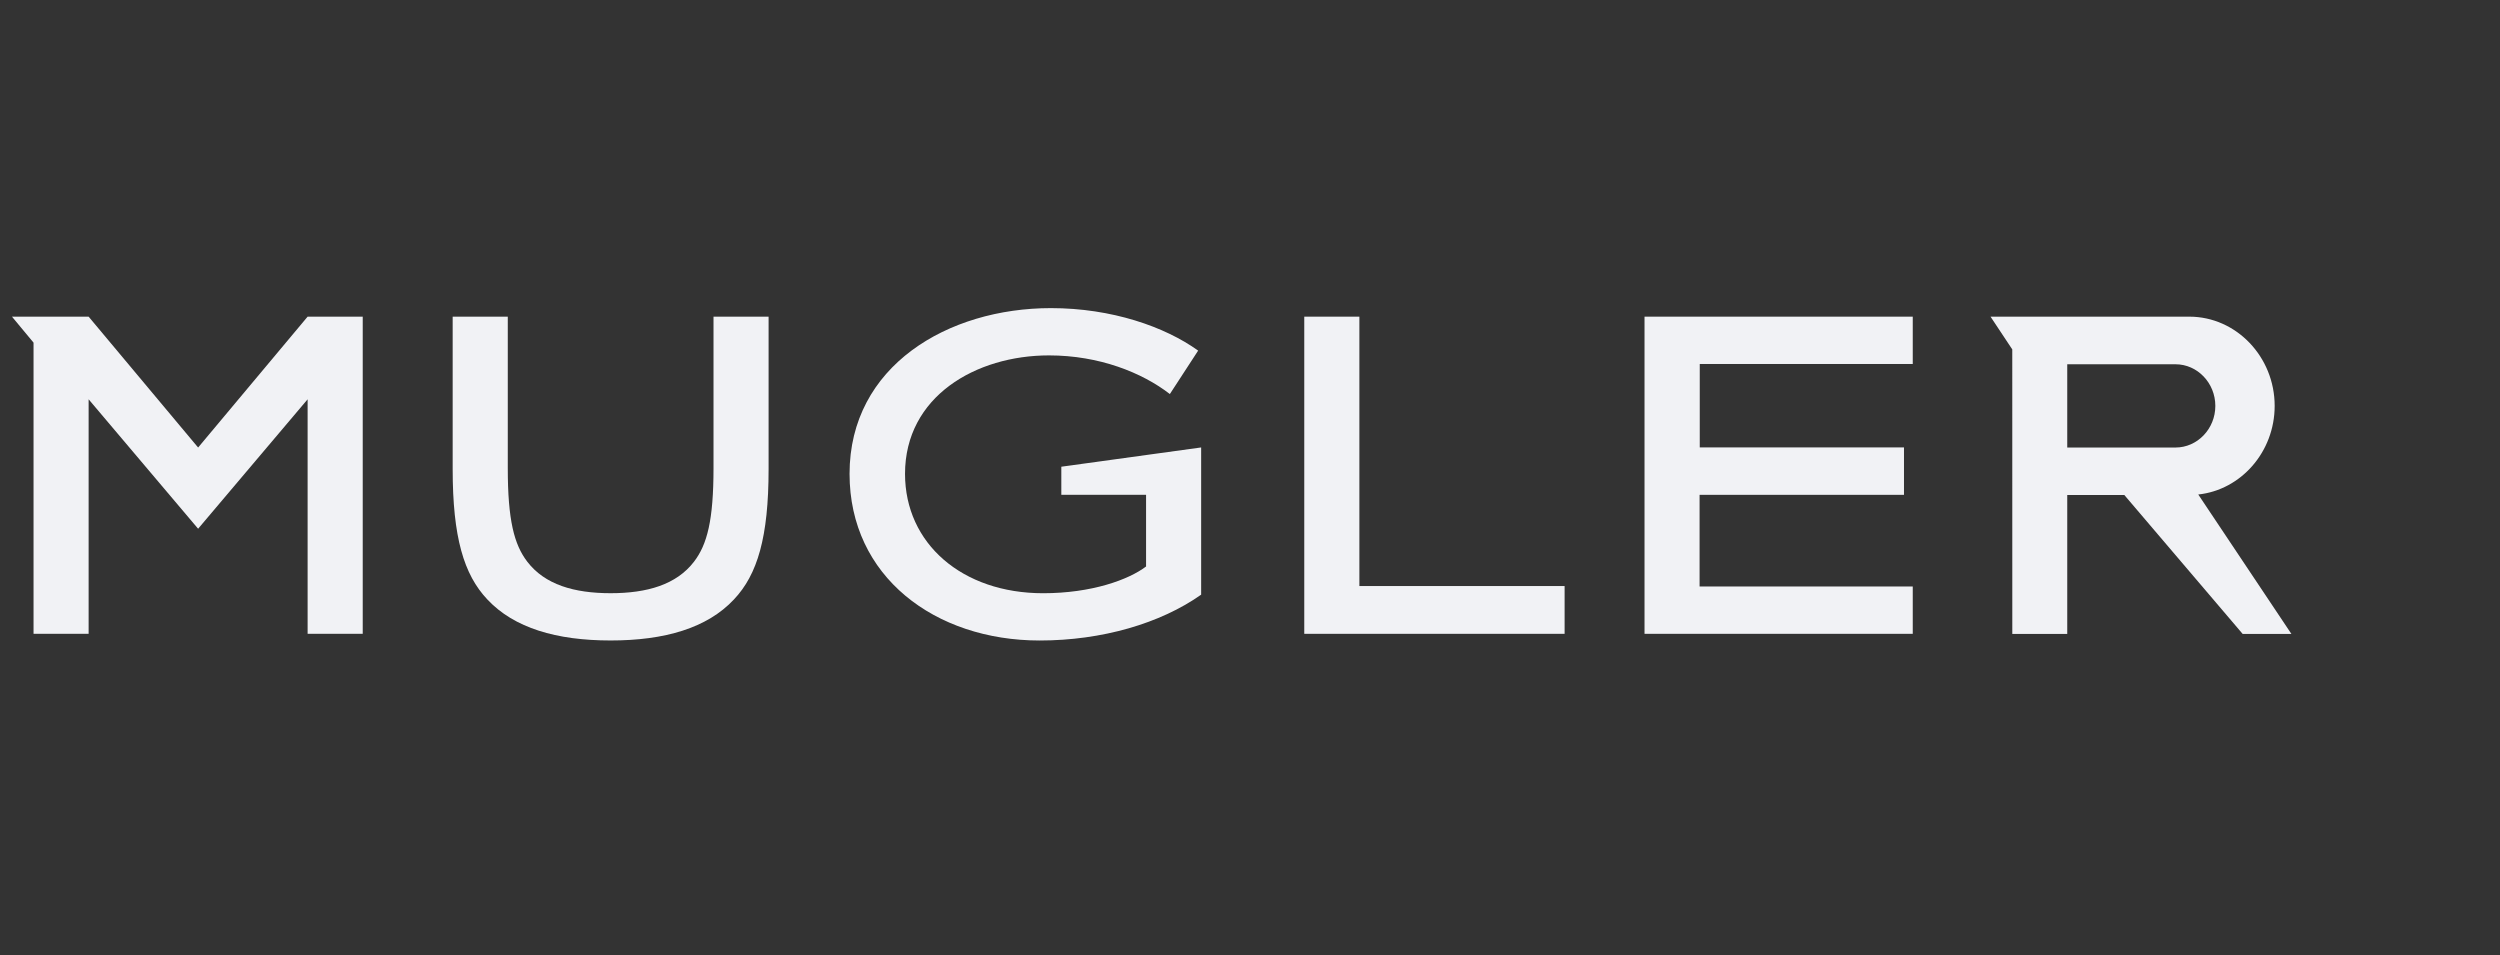 <svg width="89" height="34" viewBox="0 0 89 34" fill="none" xmlns="http://www.w3.org/2000/svg">
<rect x="0" y="0" width="89" height="34" fill="#333333" stroke="none"/>
<path d="M48.394 11.273H46.432V22.564H55.7V20.863H48.394V11.273Z" fill="#F1F2F5"/>
<path d="M25.401 16.663C25.401 18.517 25.176 19.384 24.707 19.996C24.082 20.812 23.041 21.118 21.739 21.118C20.437 21.118 19.396 20.812 18.771 19.996C18.303 19.384 18.077 18.517 18.077 16.663V11.273H16.115V16.698C16.115 19.129 16.514 20.455 17.348 21.339C18.303 22.359 19.812 22.801 21.739 22.801C23.666 22.801 25.176 22.359 26.13 21.339C26.964 20.455 27.362 19.129 27.362 16.698V11.273H25.401V16.663Z" fill="#F1F2F5"/>
<path d="M58.545 22.564H68.094V20.879H60.505V17.616H67.782V15.928H60.511V12.958H68.094V11.273H58.545V22.564Z" fill="#F1F2F5"/>
<path d="M42.761 21.17V15.929L37.783 16.615V17.616H40.8V20.167C40.172 20.643 38.853 21.119 37.135 21.119C34.254 21.119 32.219 19.351 32.219 16.869C32.219 14.114 34.74 12.652 37.343 12.652C39.13 12.652 40.658 13.263 41.647 14.028L42.654 12.482C41.474 11.632 39.581 10.969 37.413 10.969C33.75 10.969 30.244 13.025 30.244 16.869C30.244 20.524 33.281 22.802 37.013 22.802C39.235 22.802 41.318 22.19 42.761 21.17Z" fill="#F1F2F5"/>
<path d="M7.053 15.932L3.155 11.273H0.426L1.194 12.198V22.564H3.155V14.215L7.053 18.823L10.951 14.215V22.564H12.913V11.273H10.951L7.053 15.932Z" fill="#F1F2F5"/>
<path d="M73.594 12.968H77.448C78.228 12.968 78.866 13.635 78.866 14.45C78.866 15.266 78.228 15.932 77.448 15.932H73.594V12.968ZM71.638 22.568H73.594V17.621H75.625L79.839 22.568H81.574L78.258 17.604C79.781 17.442 80.978 16.085 80.978 14.45C80.978 12.703 79.61 11.273 77.939 11.273H70.863L71.637 12.439L71.638 22.568Z" fill="#F1F2F5"/>
</svg>
